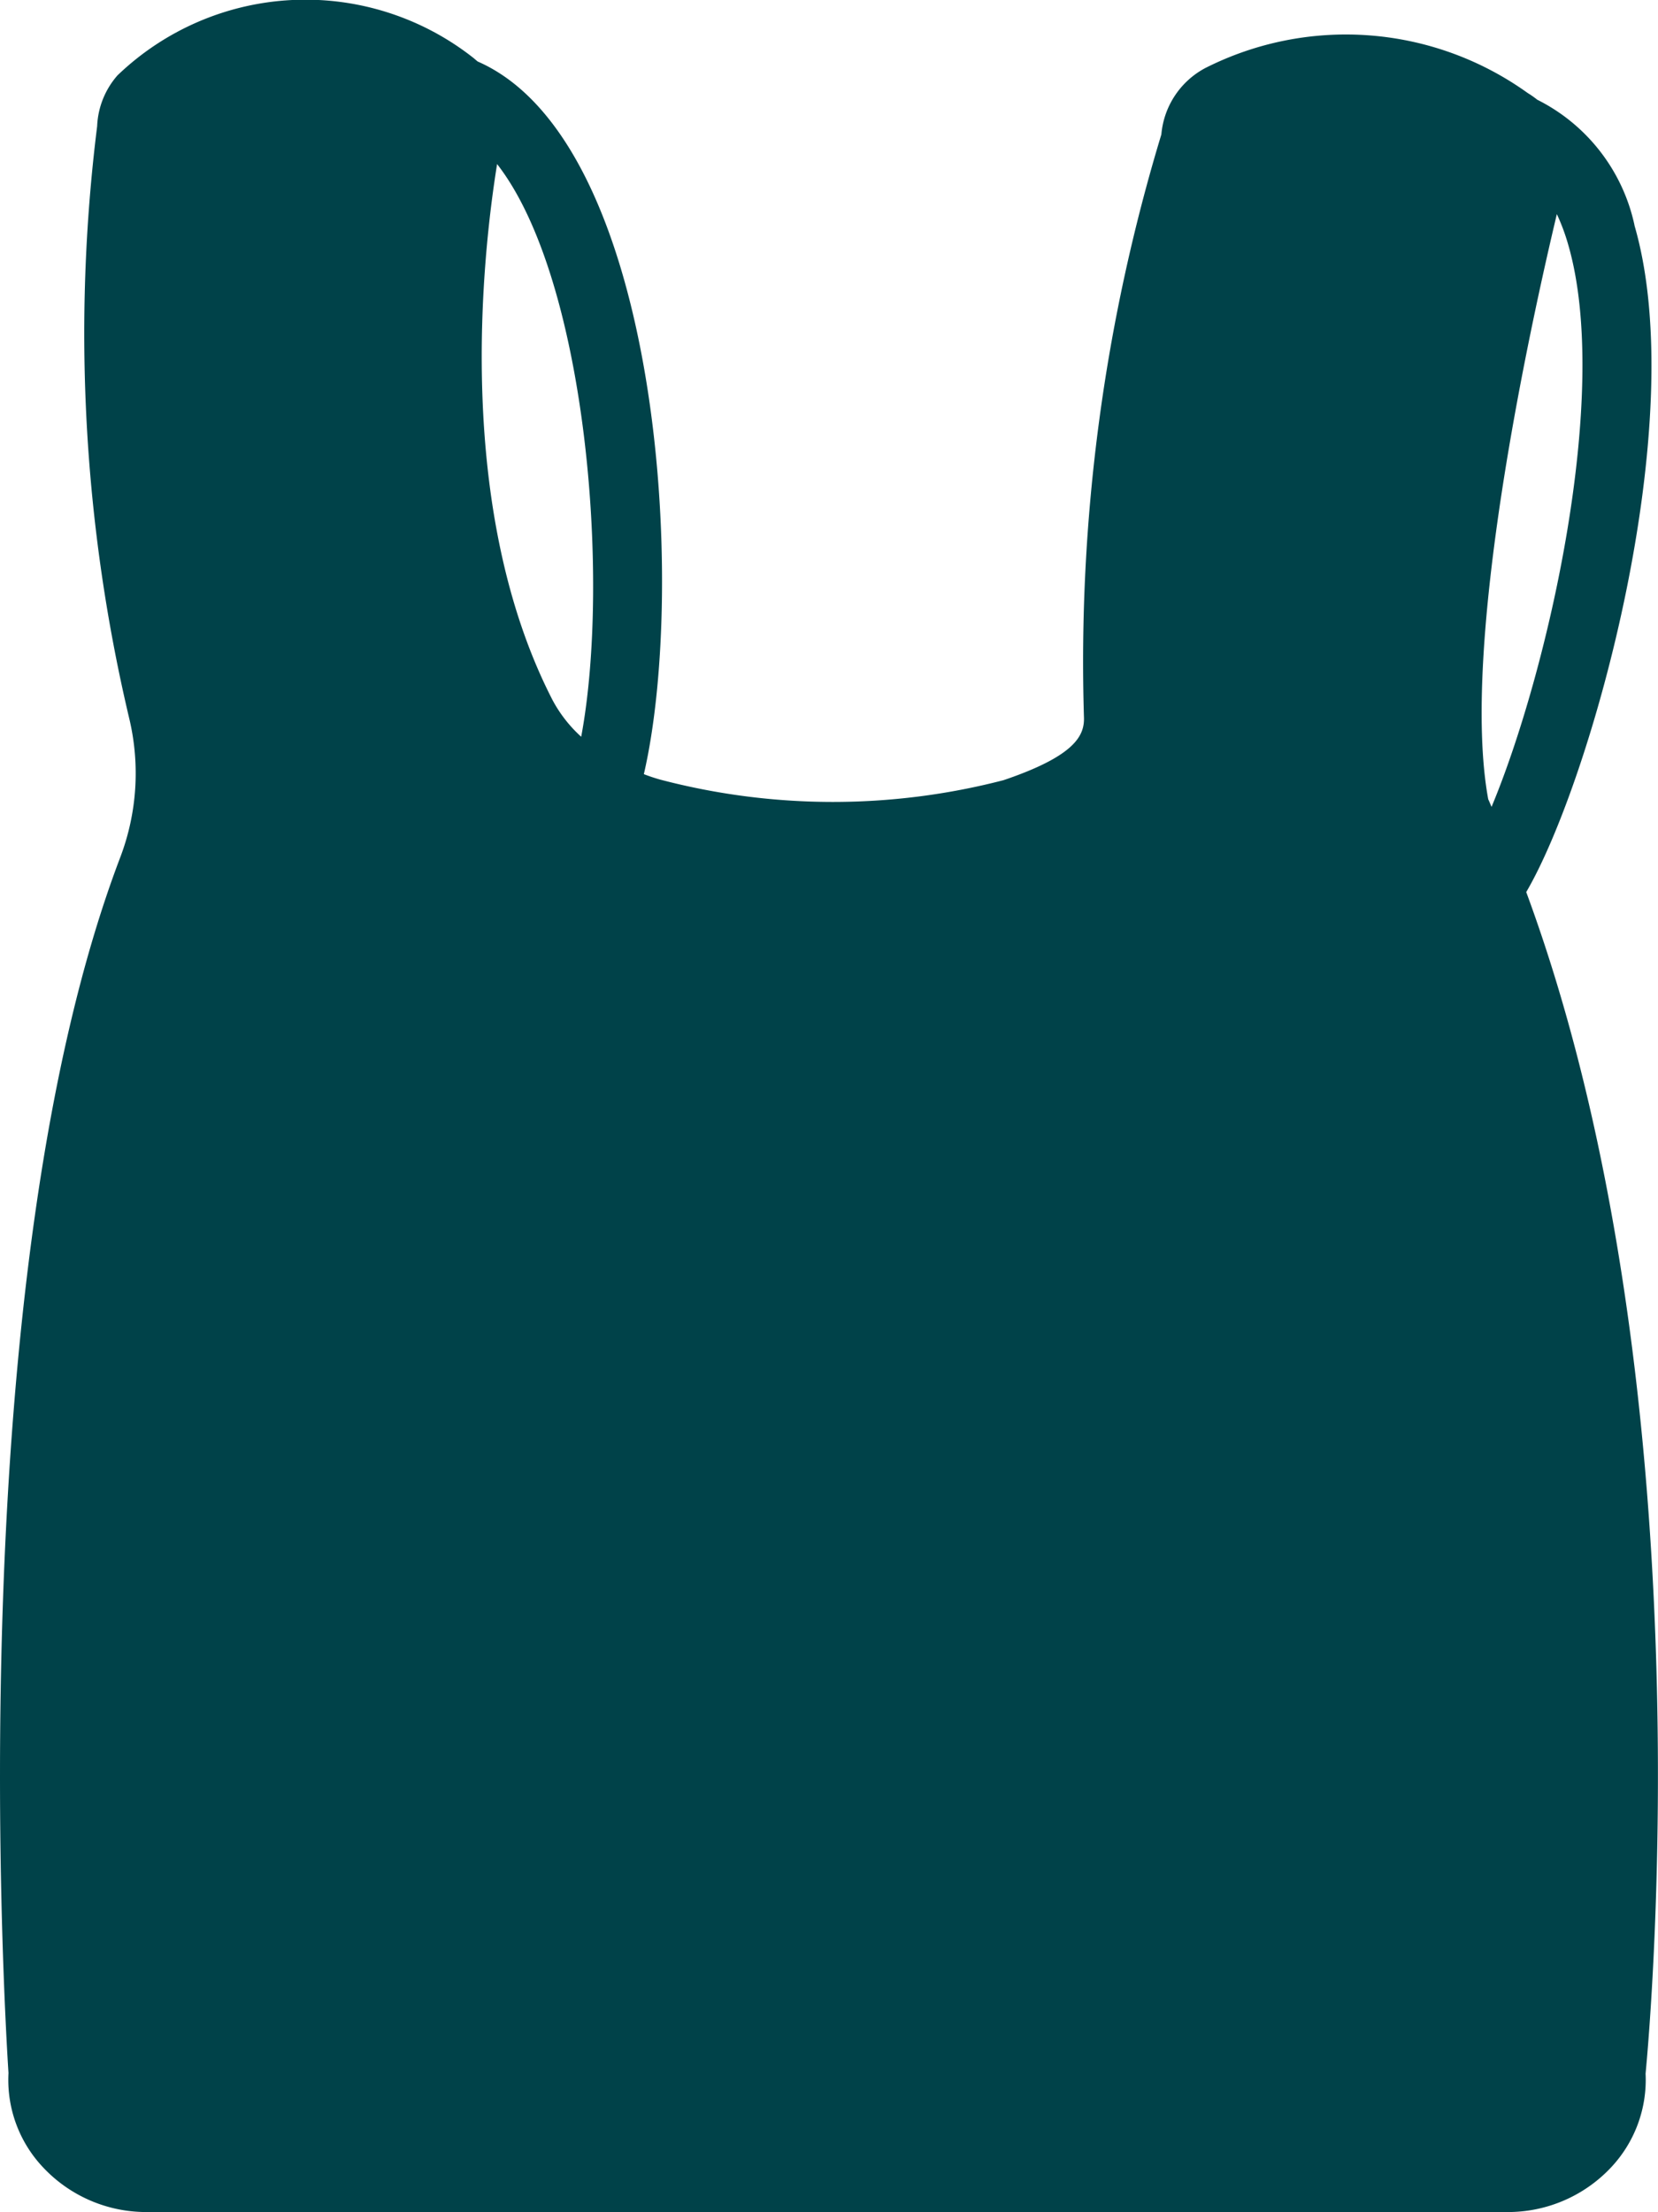 <svg xmlns="http://www.w3.org/2000/svg" width="26.964" height="35.961" viewBox="0 0 26.964 35.961">
  <path id="Path_14143" data-name="Path 14143" d="M26.582,3.662A2.982,2.982,0,0,0,25,1.621a1.423,1.423,0,0,0-.154-.108A5.069,5.069,0,0,0,19.6,1.107a1.355,1.355,0,0,0-.713,1.079,29.513,29.513,0,0,0-1.259,9.468c.013.3-.137.632-1.308,1.029a11.054,11.054,0,0,1-5.578-.008c-.093-.026-.183-.056-.271-.09C11.18,9.525,10.739,2.3,7.769,1,7.744.981,7.719.957,7.692.936a4.413,4.413,0,0,0-5.782.29,1.335,1.335,0,0,0-.33.825,27.161,27.161,0,0,0,.529,9.659,3.844,3.844,0,0,1-.149,2.216C-.651,20.77.079,32.786.138,33.7A2.068,2.068,0,0,0,.7,35.233a2.3,2.3,0,0,0,1.689.727H24.514a2.3,2.3,0,0,0,1.684-.723,2.078,2.078,0,0,0,.564-1.527c.086-.895,1-11.246-1.941-19.208,1.061-1.813,2.691-7.638,1.76-10.839m-18.5-1C9.534,4.521,9.934,9.4,9.452,11.977a2.2,2.2,0,0,1-.468-.6c-1.6-3.114-1.138-7.23-.9-8.708M24.257,13.117c-.018-.041-.035-.084-.054-.124-.458-2.491.676-7.664,1.116-9.512a3.338,3.338,0,0,1,.184.494c.705,2.426-.335,6.961-1.246,9.142" transform="translate(0)" fill="#004249"/>
</svg>
